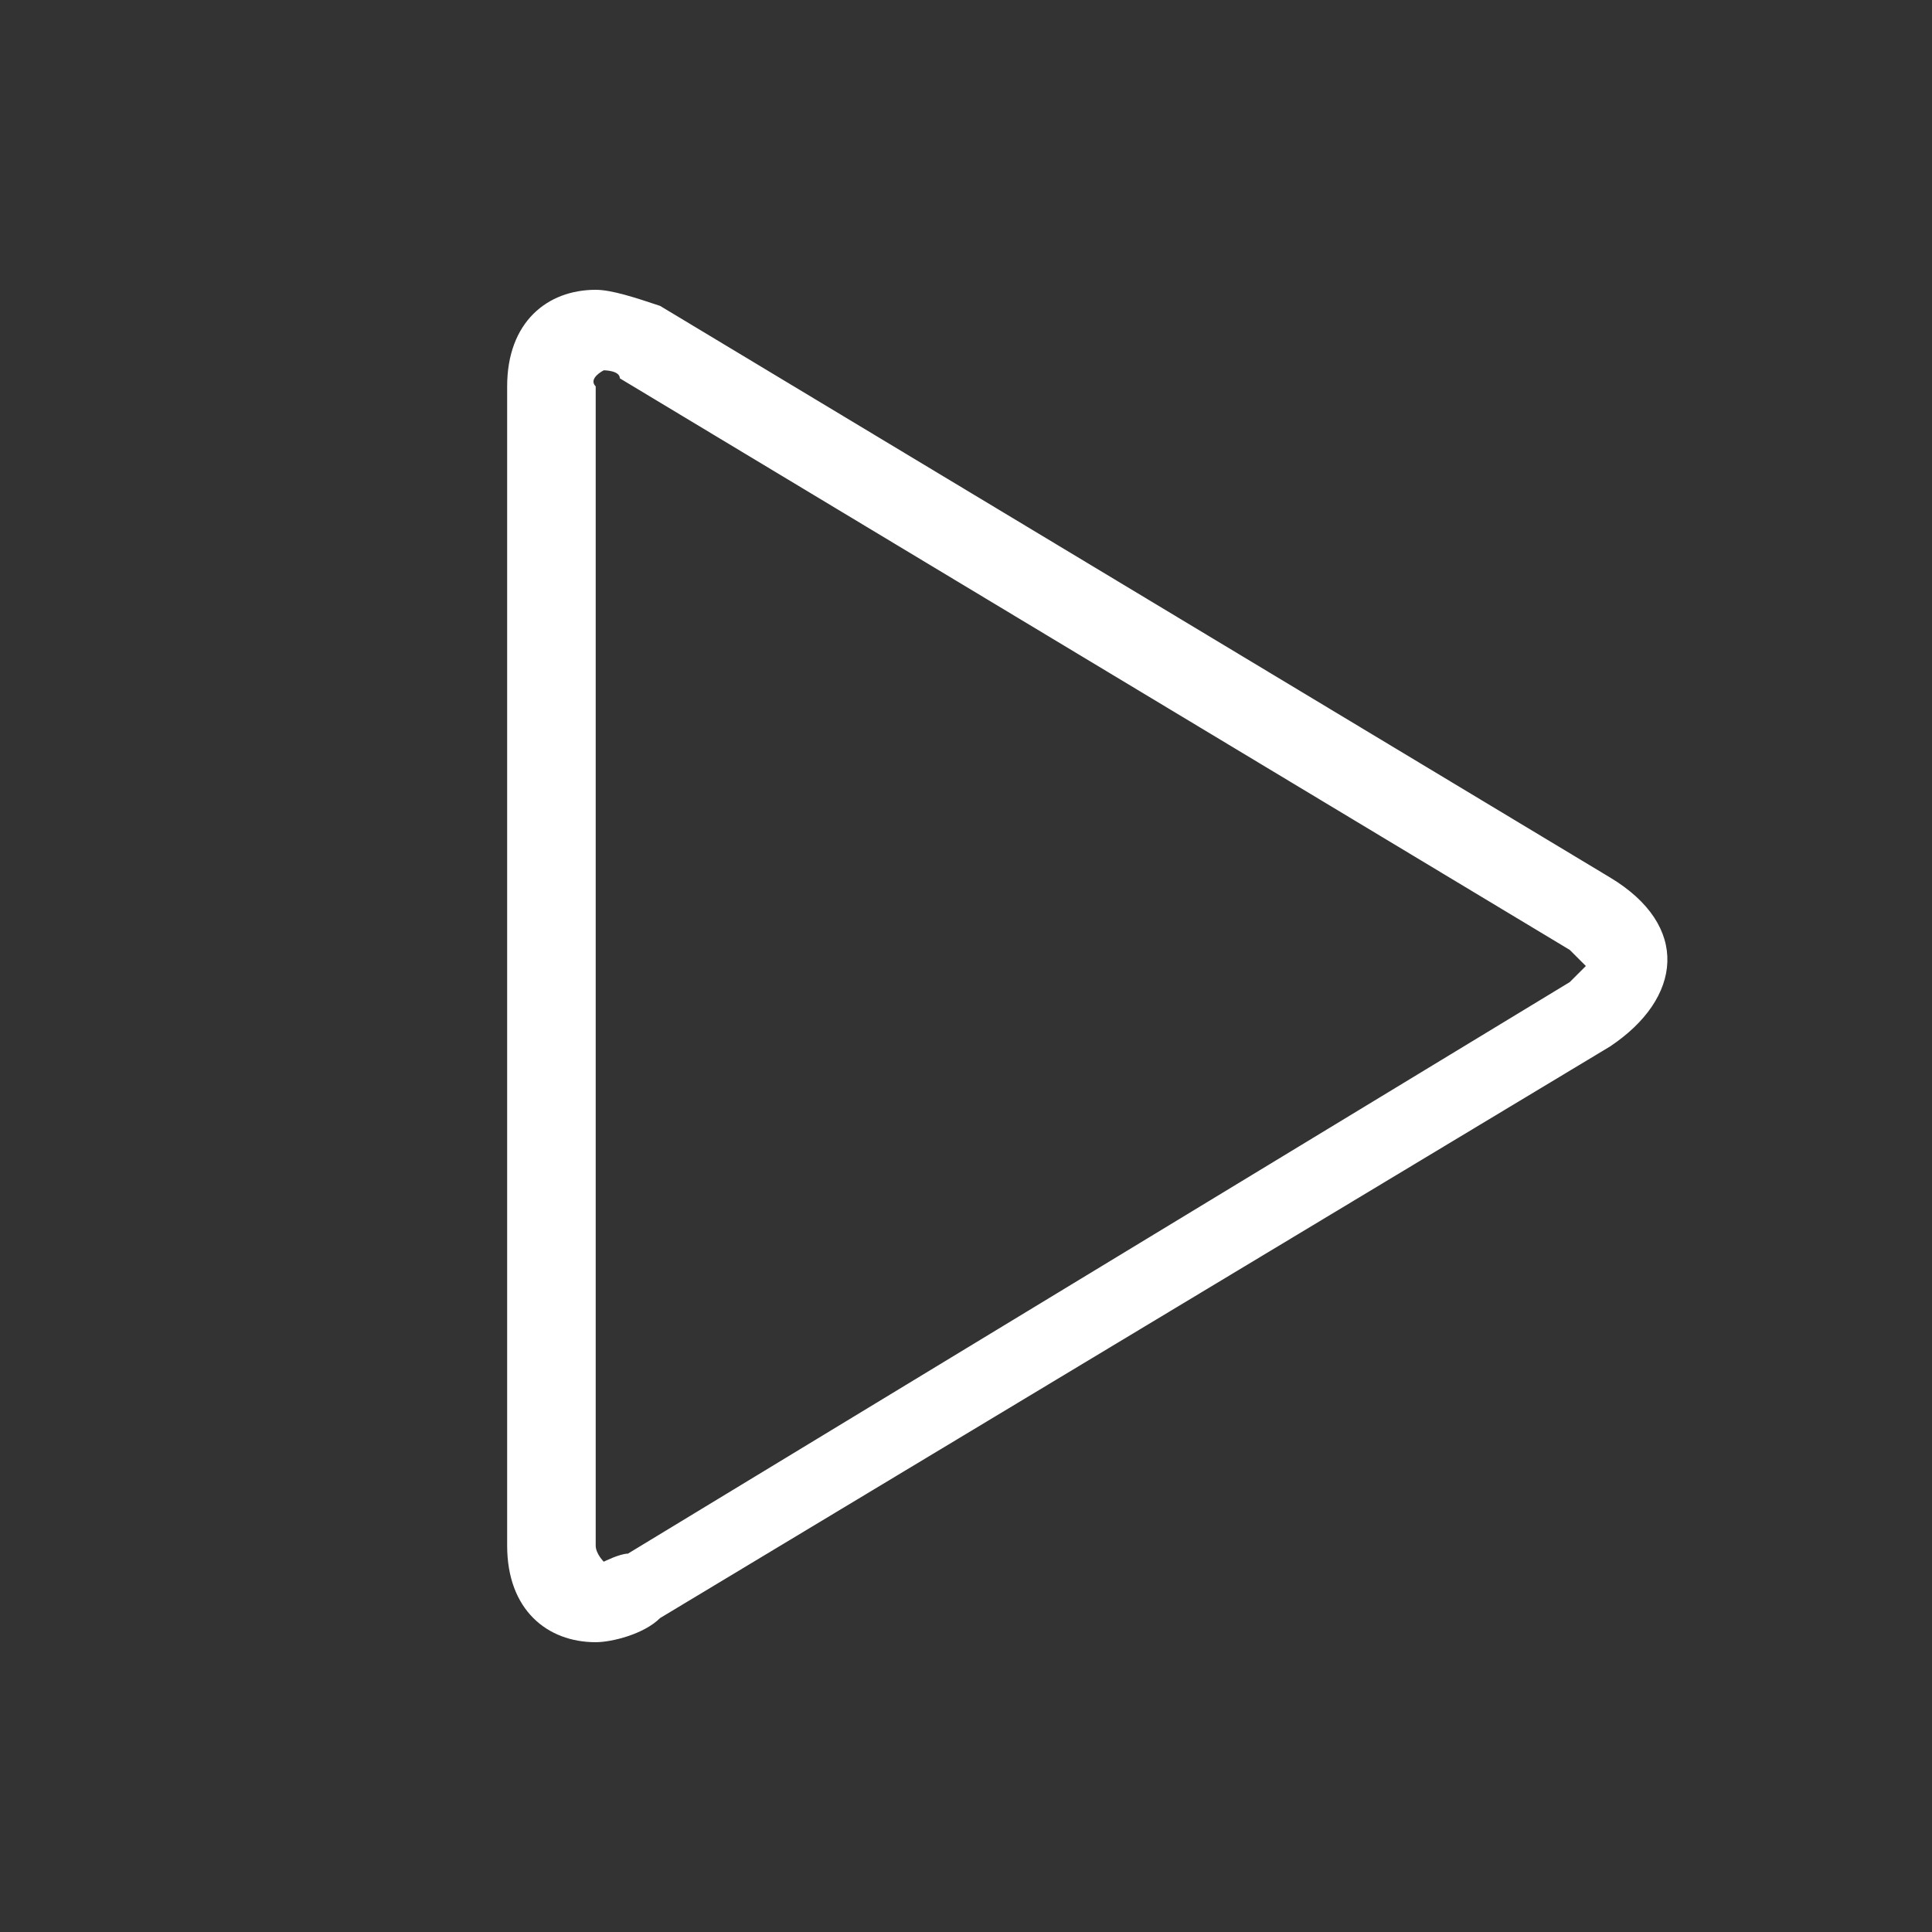 <?xml version="1.0" encoding="utf-8"?>
<!-- Generator: Adobe Illustrator 24.0.0, SVG Export Plug-In . SVG Version: 6.00 Build 0)  -->
<svg version="1.1" id="Слой_1" xmlns="http://www.w3.org/2000/svg" xmlns:xlink="http://www.w3.org/1999/xlink" x="0px" y="0px"
	 viewBox="0 0 24 24" style="enable-background:new 0 0 24 24;" xml:space="preserve">
<rect x="0" y="0" width="24" height="24" fill="#333333" stroke="none"/>
<style type="text/css">
	.st0{fill:#FFFFFF;}
</style>
<g>
	<path class="st0" d="M7.5,4.6c0,0,0.2,0,0.2,0.1l11.8,7.1c0.1,0.1,0.2,0.2,0.2,0.2l0,0c0,0-0.1,0.1-0.2,0.2L7.8,19.3
		c-0.1,0-0.3,0.1-0.3,0.1s-0.1-0.1-0.1-0.2V4.8C7.3,4.7,7.5,4.6,7.5,4.6 M7.4,3.6C6.8,3.6,6.3,4,6.3,4.8v14.4c0,0.8,0.5,1.2,1.1,1.2
		c0.2,0,0.6-0.1,0.8-0.3L20,13c0.9-0.6,1-1.5,0-2.1L8.2,3.8C7.9,3.7,7.6,3.6,7.4,3.6L7.4,3.6z"/>
</g>
</svg>
